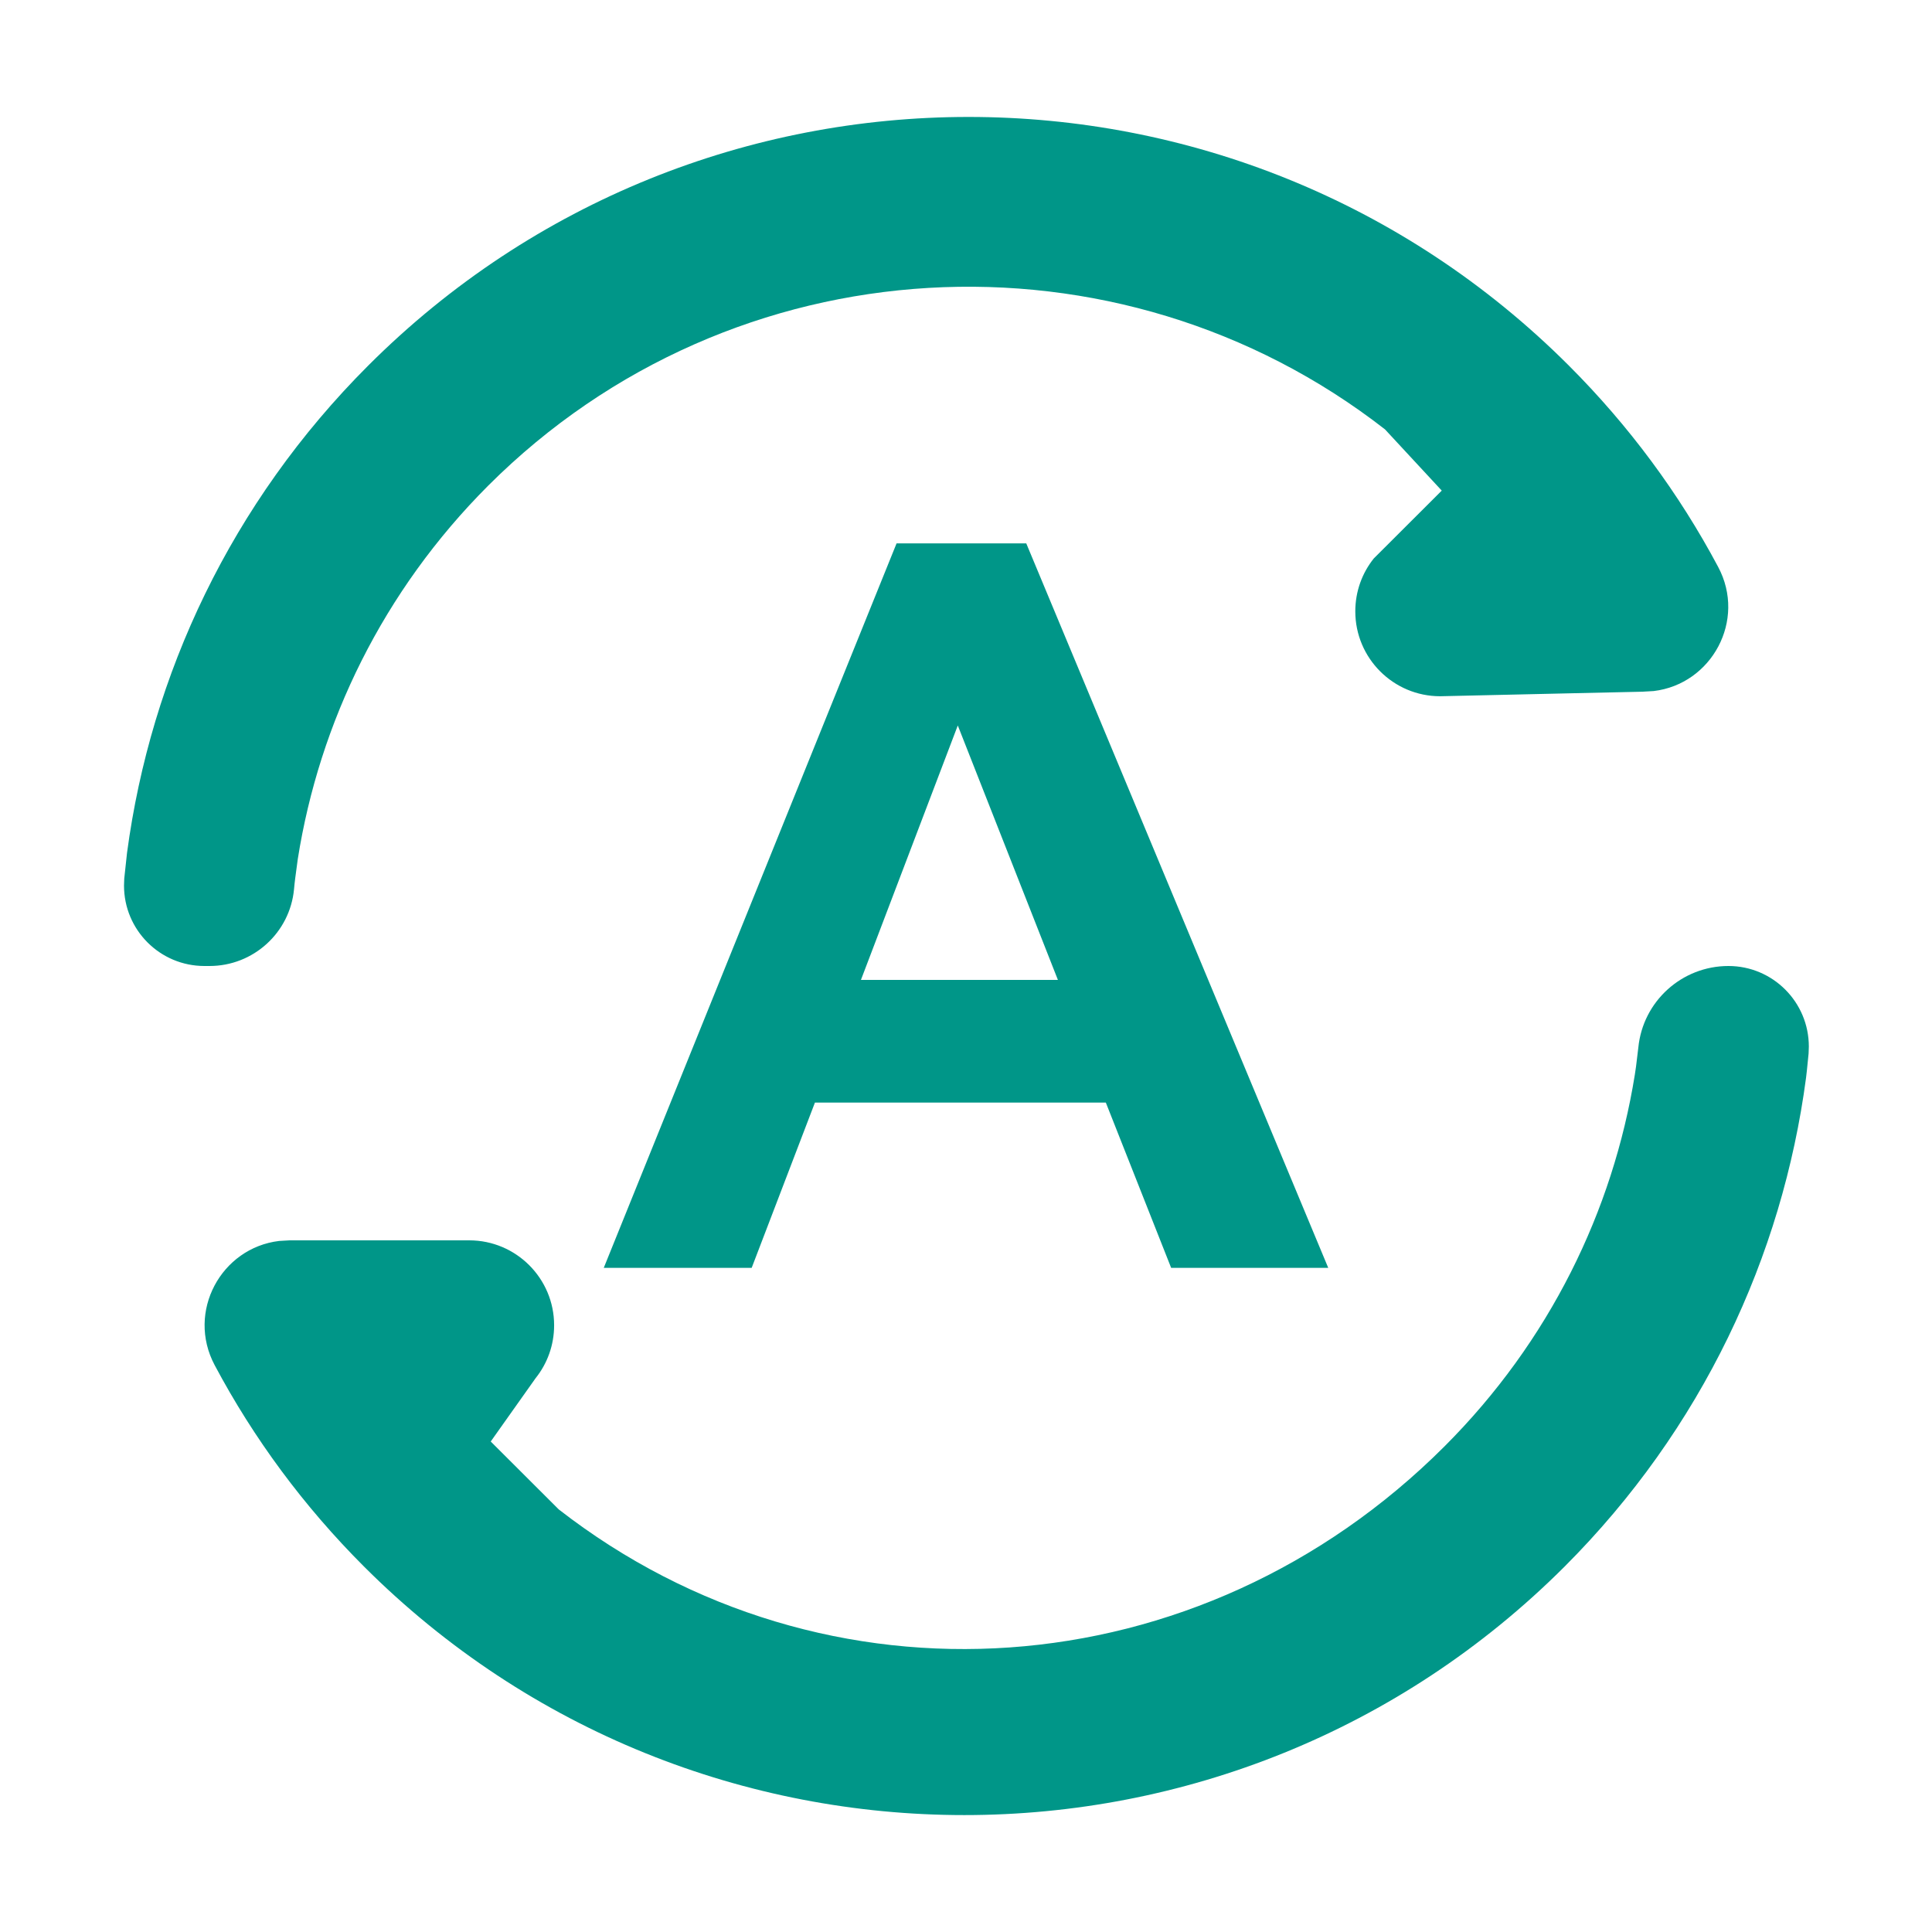 <svg width="16" height="16" viewBox="0 0 16 16" fill="none" xmlns="http://www.w3.org/2000/svg">
<path d="M3.014 12.973C2.517 12.476 2.102 11.915 1.778 11.306C1.542 10.863 1.832 10.334 2.312 10.277L2.398 10.272L3.886 10.272C4.274 10.272 4.589 10.587 4.589 10.975C4.589 11.141 4.532 11.293 4.436 11.413L4.064 11.938L4.627 12.5C6.834 14.217 9.935 14.006 11.963 11.978C12.832 11.109 13.358 10.027 13.539 8.9L13.549 8.832L13.568 8.675C13.606 8.292 13.929 8 14.314 8C14.682 8 14.98 8.299 14.98 8.667L14.978 8.725L14.964 8.864C14.961 8.885 14.959 8.906 14.957 8.925C14.761 10.405 14.095 11.835 12.958 12.973C10.212 15.718 5.76 15.718 3.014 12.973Z" fill="#009688"/>
<path d="M12.993 3.028C13.49 3.525 13.905 4.086 14.229 4.695C14.465 5.137 14.175 5.666 13.695 5.723L13.608 5.728L11.927 5.766C11.539 5.766 11.224 5.451 11.224 5.063C11.224 4.897 11.281 4.745 11.377 4.625L11.94 4.063L11.47 3.556C9.264 1.838 6.072 1.994 4.043 4.022C3.171 4.895 2.645 5.983 2.466 7.115L2.445 7.272C2.441 7.301 2.438 7.332 2.435 7.364C2.401 7.724 2.098 8 1.735 8L1.693 8C1.325 8 1.027 7.702 1.027 7.334L1.029 7.276L1.052 7.063C1.249 5.587 1.915 4.162 3.049 3.028C5.795 0.282 10.247 0.282 12.993 3.028Z" fill="#009688"/>
<path d="M8.499 4.5L11 10.5H9.699L9.158 9.131H6.749L6.225 10.5H5L7.425 4.5H8.499ZM8.761 8.115L7.932 6.008L7.13 8.115H8.761Z" fill="#009688"/>
</svg>
